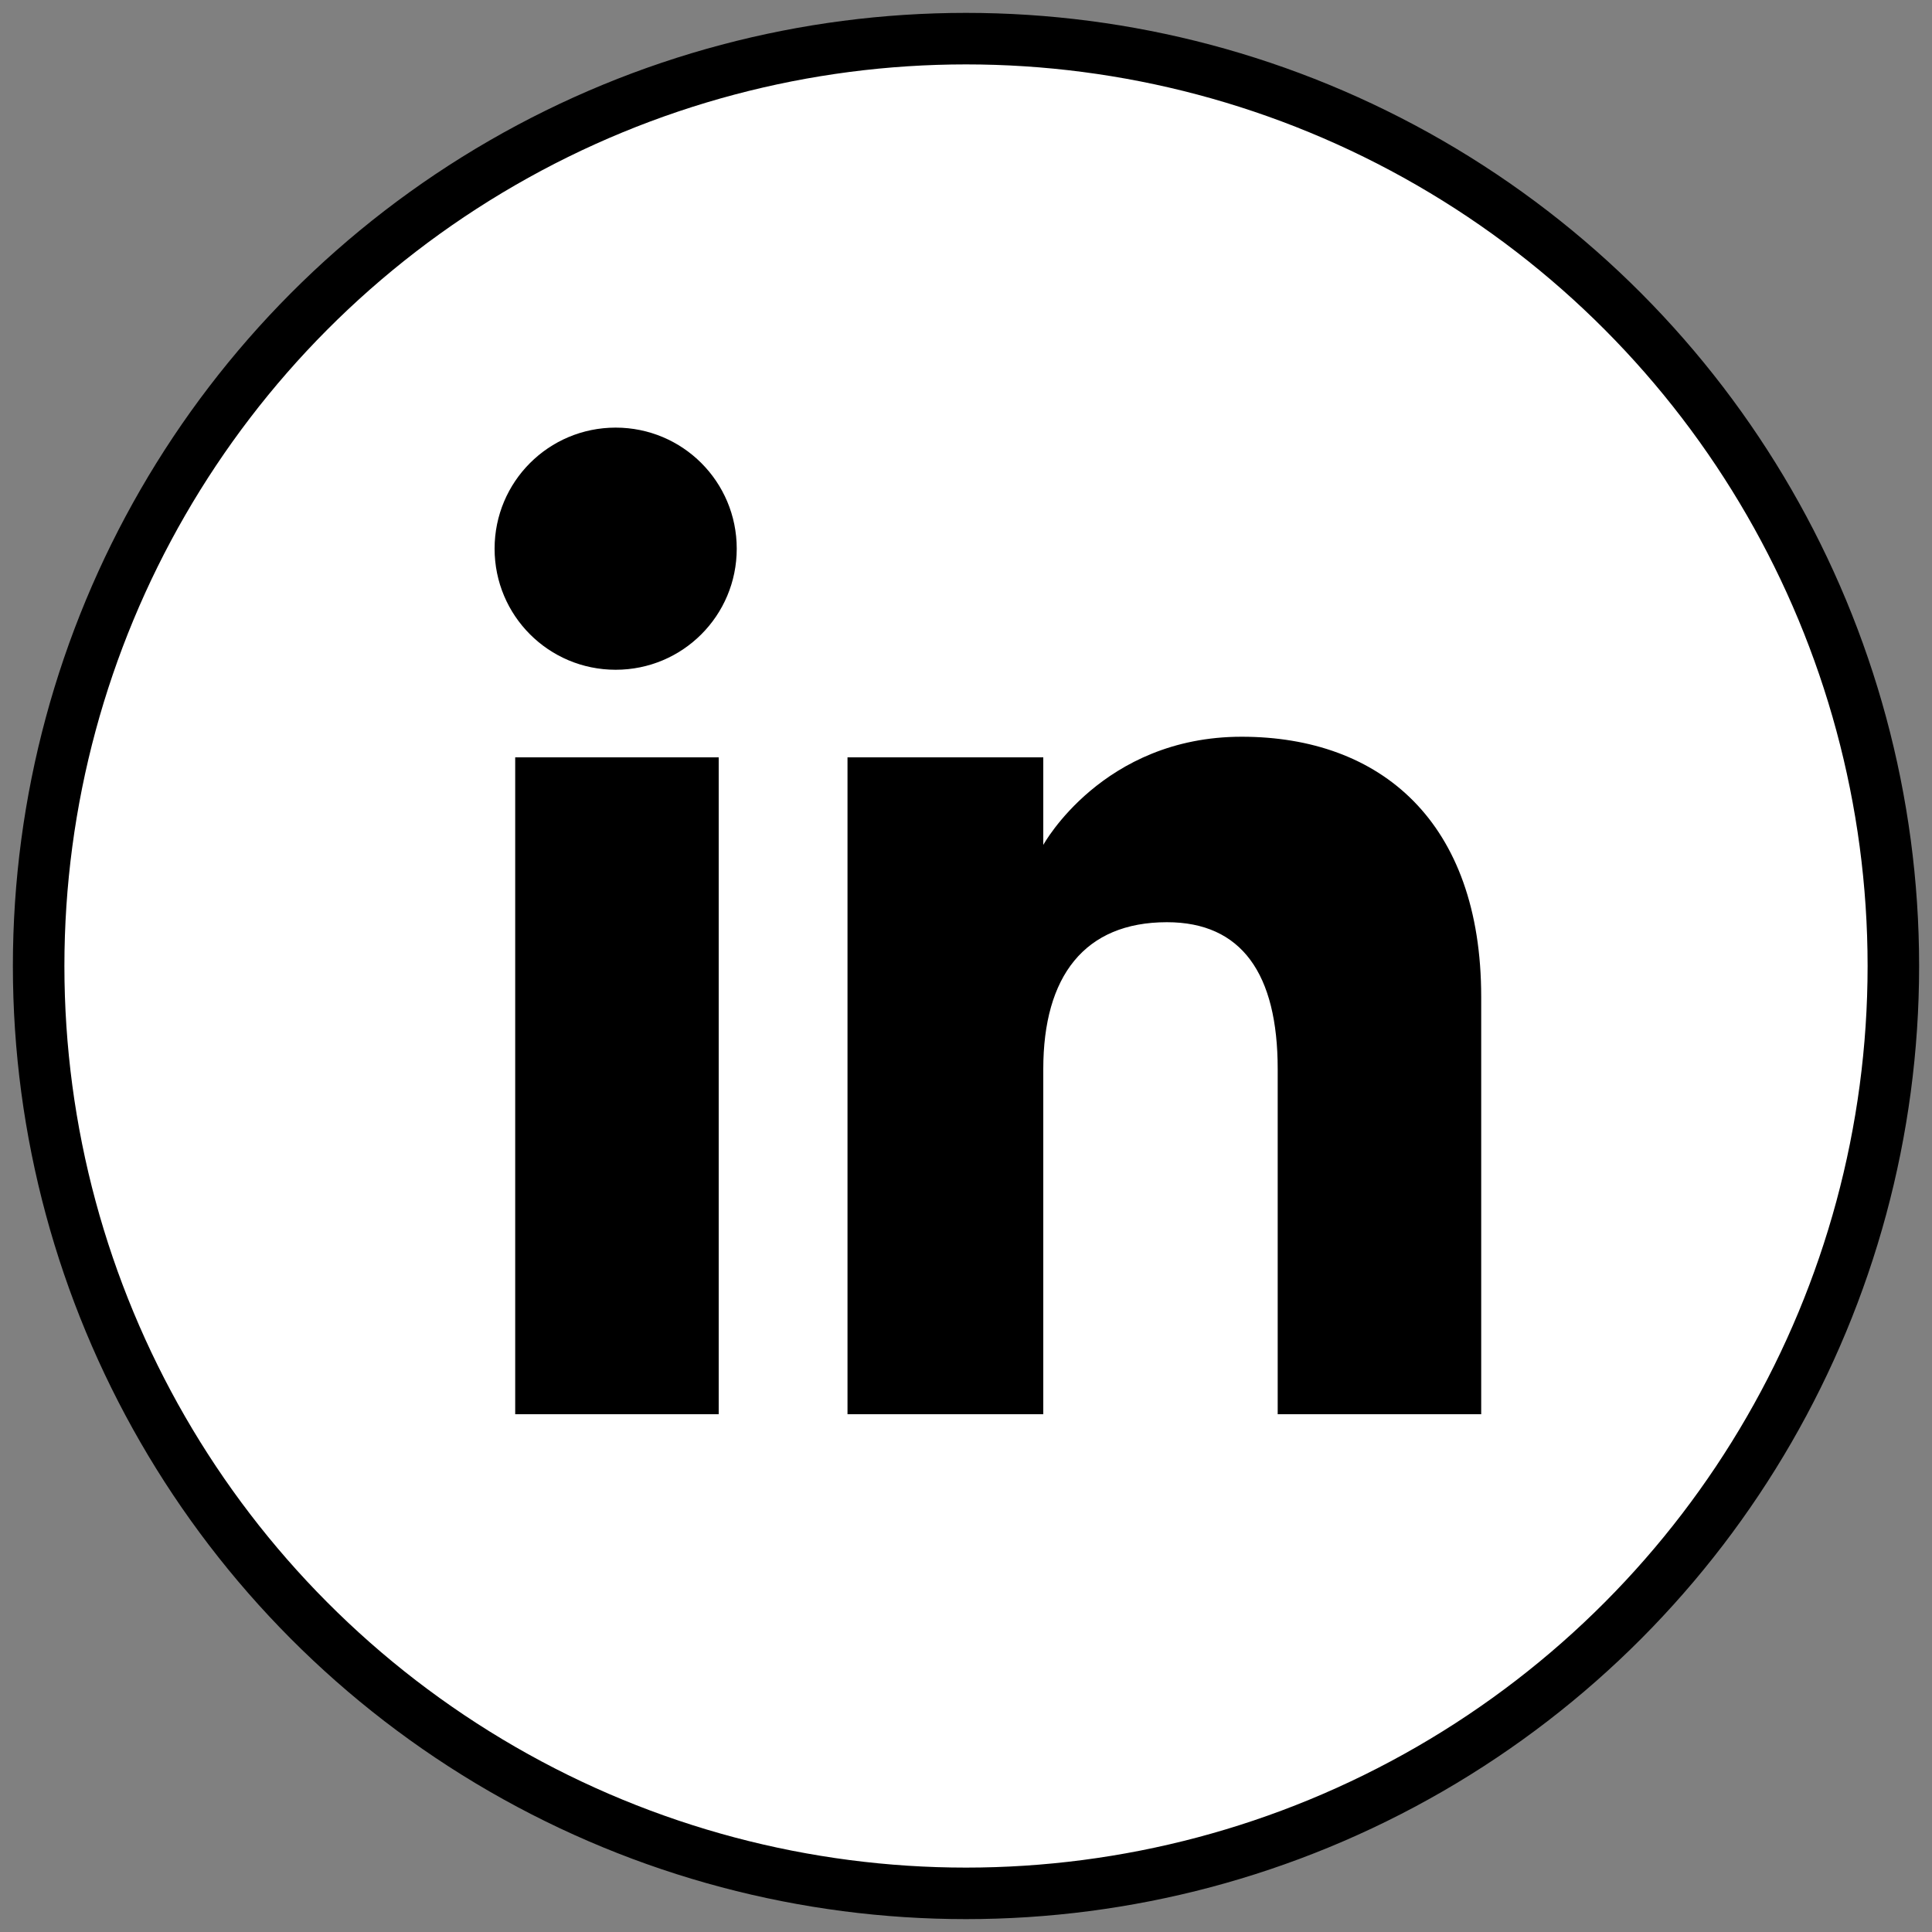 <?xml version="1.0" encoding="utf-8"?>
<!-- Generator: Adobe Illustrator 25.4.1, SVG Export Plug-In . SVG Version: 6.00 Build 0)  -->
<svg version="1.1" id="Layer_1" xmlns="http://www.w3.org/2000/svg" xmlns:xlink="http://www.w3.org/1999/xlink" x="0px" y="0px"
	 viewBox="0 0 75 75" style="enable-background:new 0 0 75 75;" xml:space="preserve">
<rect x="0" y="0" width="75" height="75" fill="#808080" stroke="none"/>
<style type="text/css">
	.st0{fill:#FFFFFF;stroke:#000000;stroke-width:2;stroke-miterlimit:10;}
</style>
<ellipse class="st0" cx="37.5" cy="37.5" rx="36" ry="36"/>
<g>
	<rect x="20" y="29.4" width="7.9" height="25.5"/>
	<path d="M23.9,26c-2.6,0-4.7-2.1-4.7-4.7s2.1-4.7,4.7-4.7s4.7,2.1,4.7,4.7C28.6,23.9,26.5,26,23.9,26z"/>
	<path d="M57.5,54.9h-7.9V41.5c0-3.7-1.4-5.7-4.3-5.7c-3.2,0-4.8,2.1-4.8,5.7v13.4h-7.6V29.4h7.6v3.4c0,0,2.3-4.2,7.7-4.2
		s9.3,3.3,9.3,10.1V54.9L57.5,54.9z"/>
</g>
</svg>
